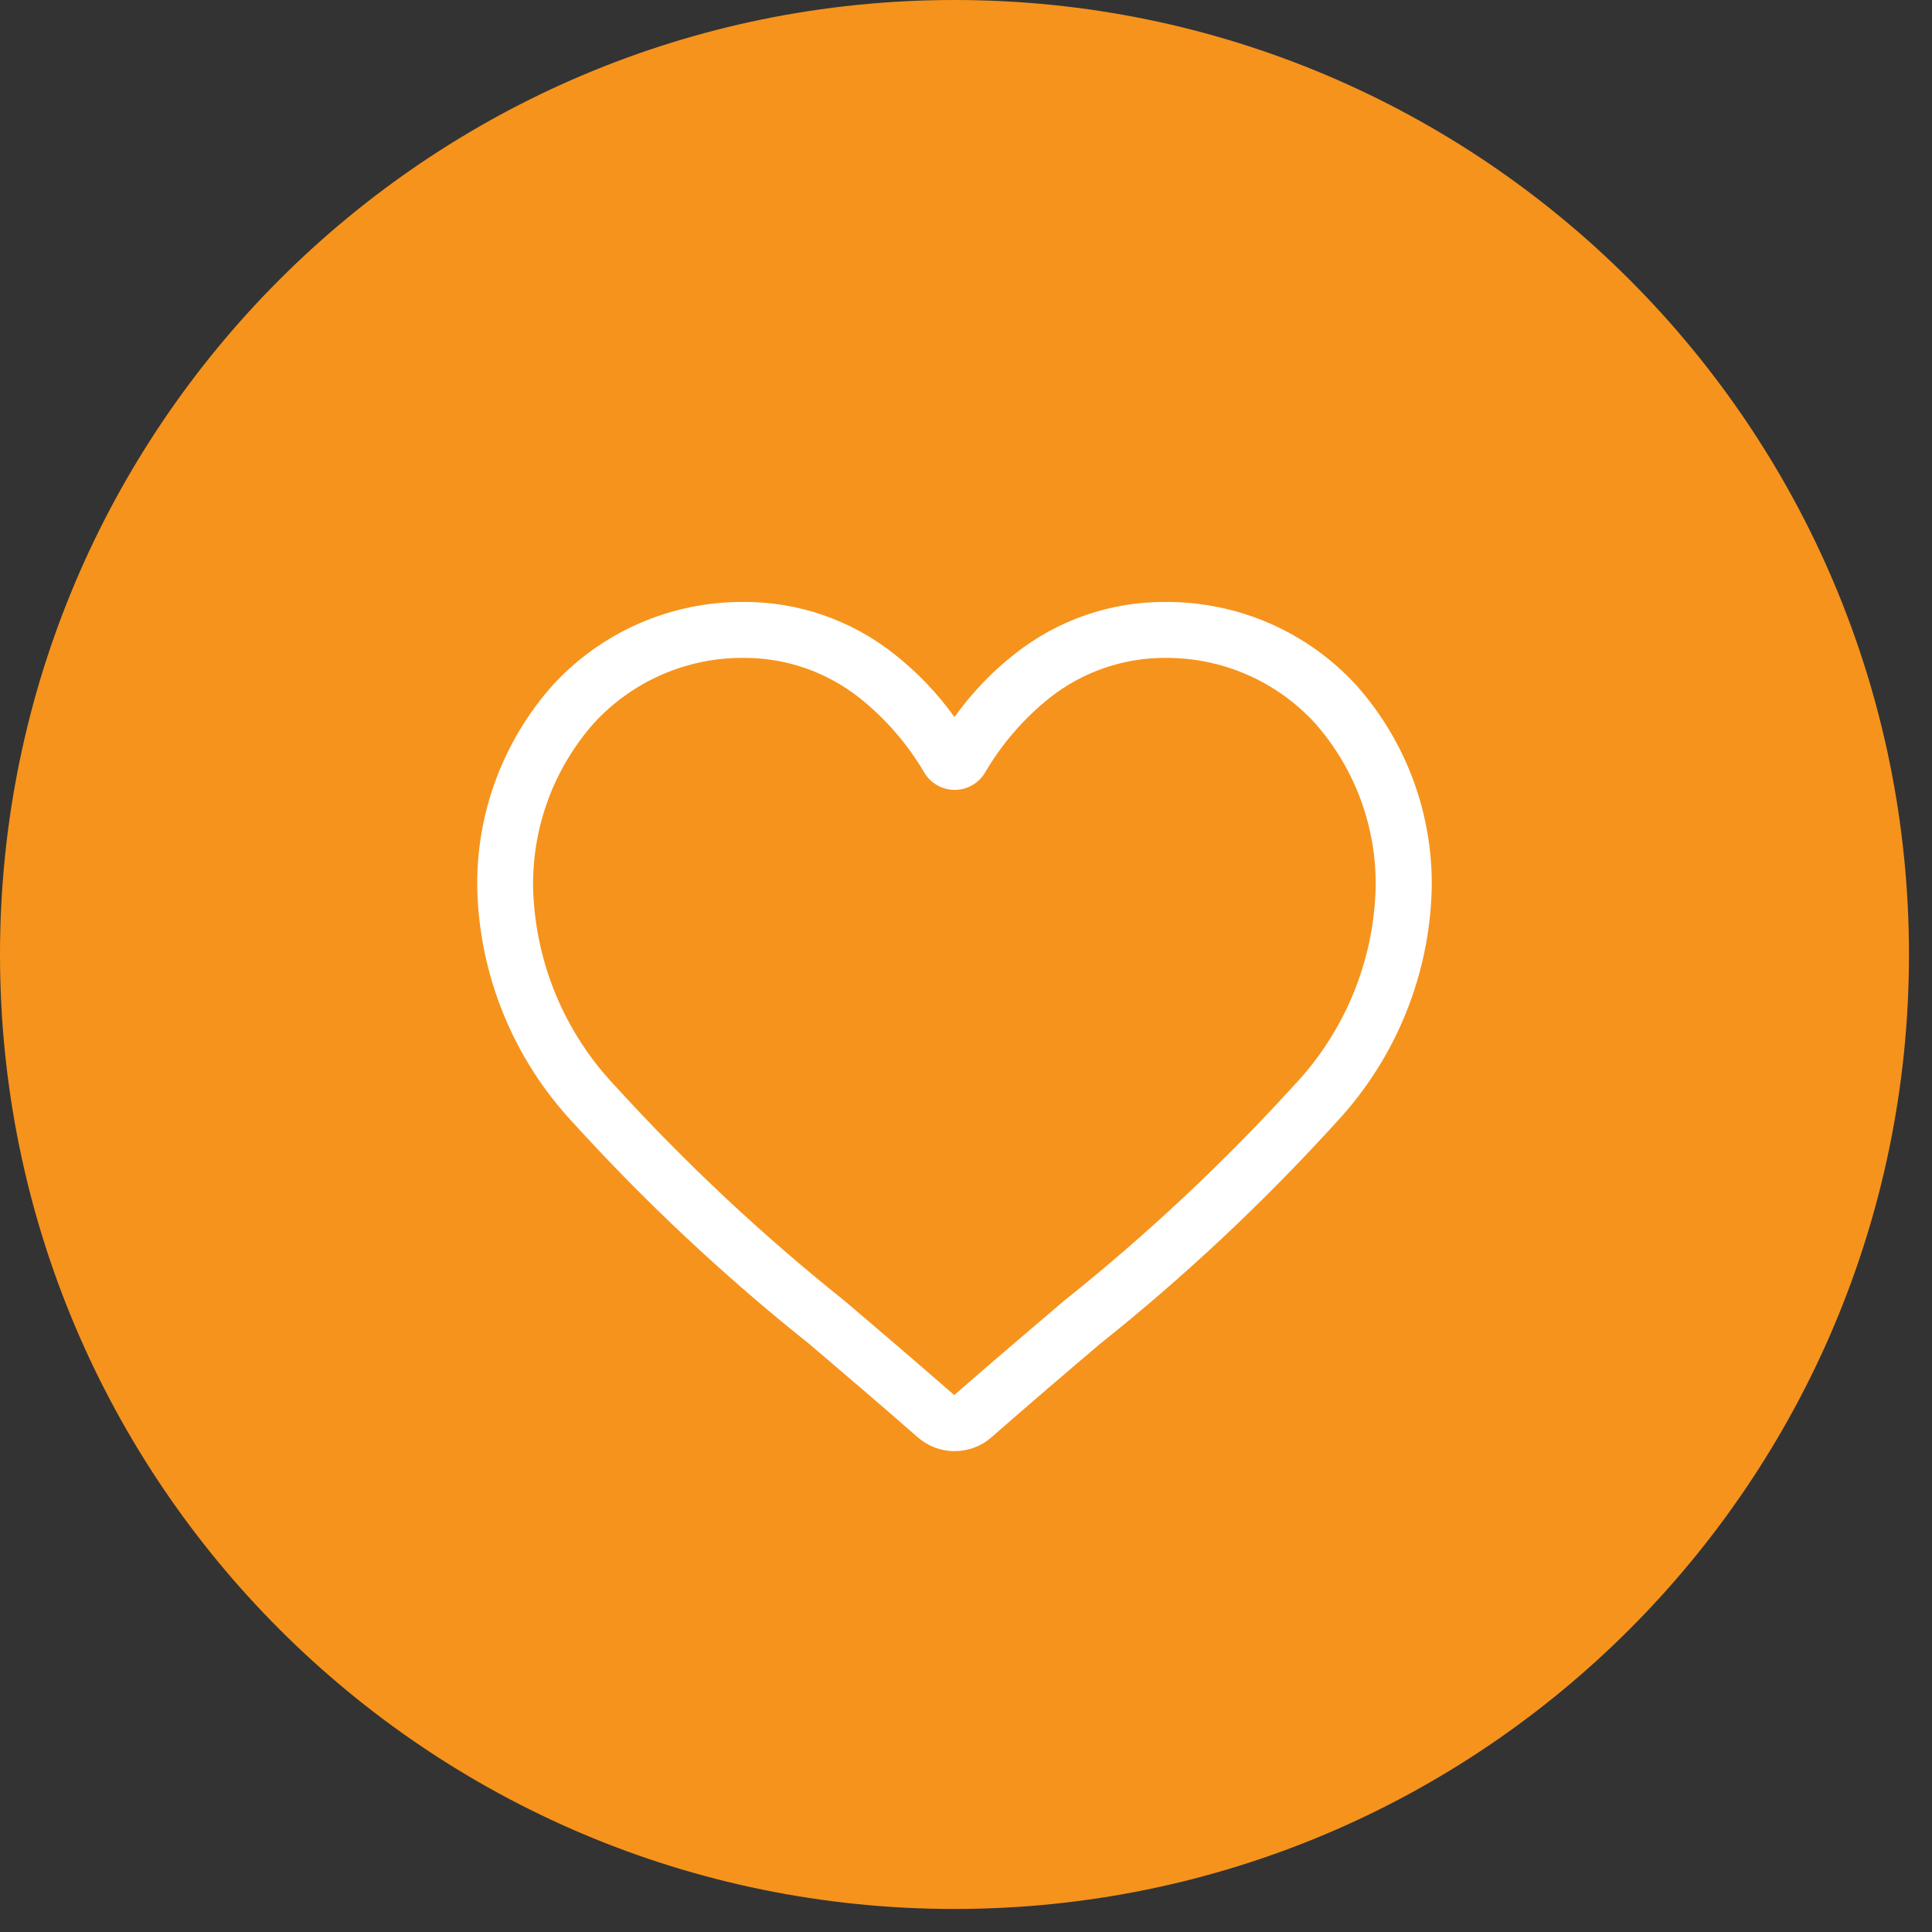 <svg width="37" height="37" viewBox="0 0 37 37" fill="none" xmlns="http://www.w3.org/2000/svg">
<rect x="0" y="0" width="37" height="37" fill="#333333" stroke="none"/>
<path d="M18.28 36.559C28.375 36.559 36.559 28.375 36.559 18.28C36.559 8.184 28.375 0 18.28 0C8.184 0 0 8.184 0 18.28C0 28.375 8.184 36.559 18.28 36.559Z" fill="#F6931C"/>
<path d="M18.279 27.791C18.019 27.791 17.768 27.695 17.573 27.523C16.834 26.877 16.125 26.271 15.494 25.735C13.868 24.44 12.349 23.015 10.952 21.476C9.826 20.261 9.182 18.678 9.14 17.022C9.114 15.586 9.631 14.193 10.587 13.12C11.051 12.614 11.616 12.211 12.246 11.937C12.876 11.663 13.556 11.524 14.243 11.528C15.285 11.523 16.297 11.873 17.115 12.518C17.559 12.865 17.951 13.274 18.279 13.733C18.606 13.274 18.998 12.865 19.441 12.518C20.259 11.872 21.273 11.523 22.316 11.528C23.003 11.524 23.683 11.663 24.313 11.937C24.942 12.211 25.508 12.614 25.972 13.12C26.928 14.193 27.445 15.586 27.419 17.022C27.377 18.678 26.733 20.261 25.607 21.476C24.211 23.015 22.693 24.44 21.069 25.735C20.439 26.269 19.727 26.878 18.986 27.527C18.791 27.698 18.539 27.791 18.279 27.791ZM14.243 12.599C13.704 12.595 13.171 12.704 12.678 12.919C12.184 13.134 11.741 13.45 11.377 13.846C10.602 14.72 10.186 15.854 10.21 17.022C10.251 18.429 10.809 19.771 11.776 20.792C13.134 22.283 14.608 23.663 16.185 24.921C16.816 25.458 17.53 26.067 18.274 26.717C19.023 26.065 19.738 25.455 20.37 24.918C21.947 23.66 23.421 22.28 24.779 20.789C25.746 19.768 26.304 18.426 26.345 17.019C26.369 15.851 25.953 14.717 25.178 13.843C24.814 13.448 24.372 13.133 23.879 12.919C23.386 12.704 22.854 12.596 22.316 12.599C21.512 12.597 20.73 12.867 20.099 13.367C19.603 13.764 19.185 14.248 18.864 14.797C18.804 14.897 18.719 14.981 18.617 15.039C18.515 15.097 18.4 15.127 18.283 15.127C18.166 15.127 18.051 15.097 17.949 15.039C17.847 14.981 17.762 14.897 17.702 14.797C17.38 14.248 16.96 13.764 16.463 13.367C15.831 12.867 15.048 12.596 14.243 12.599Z" fill="white"/>
</svg>
